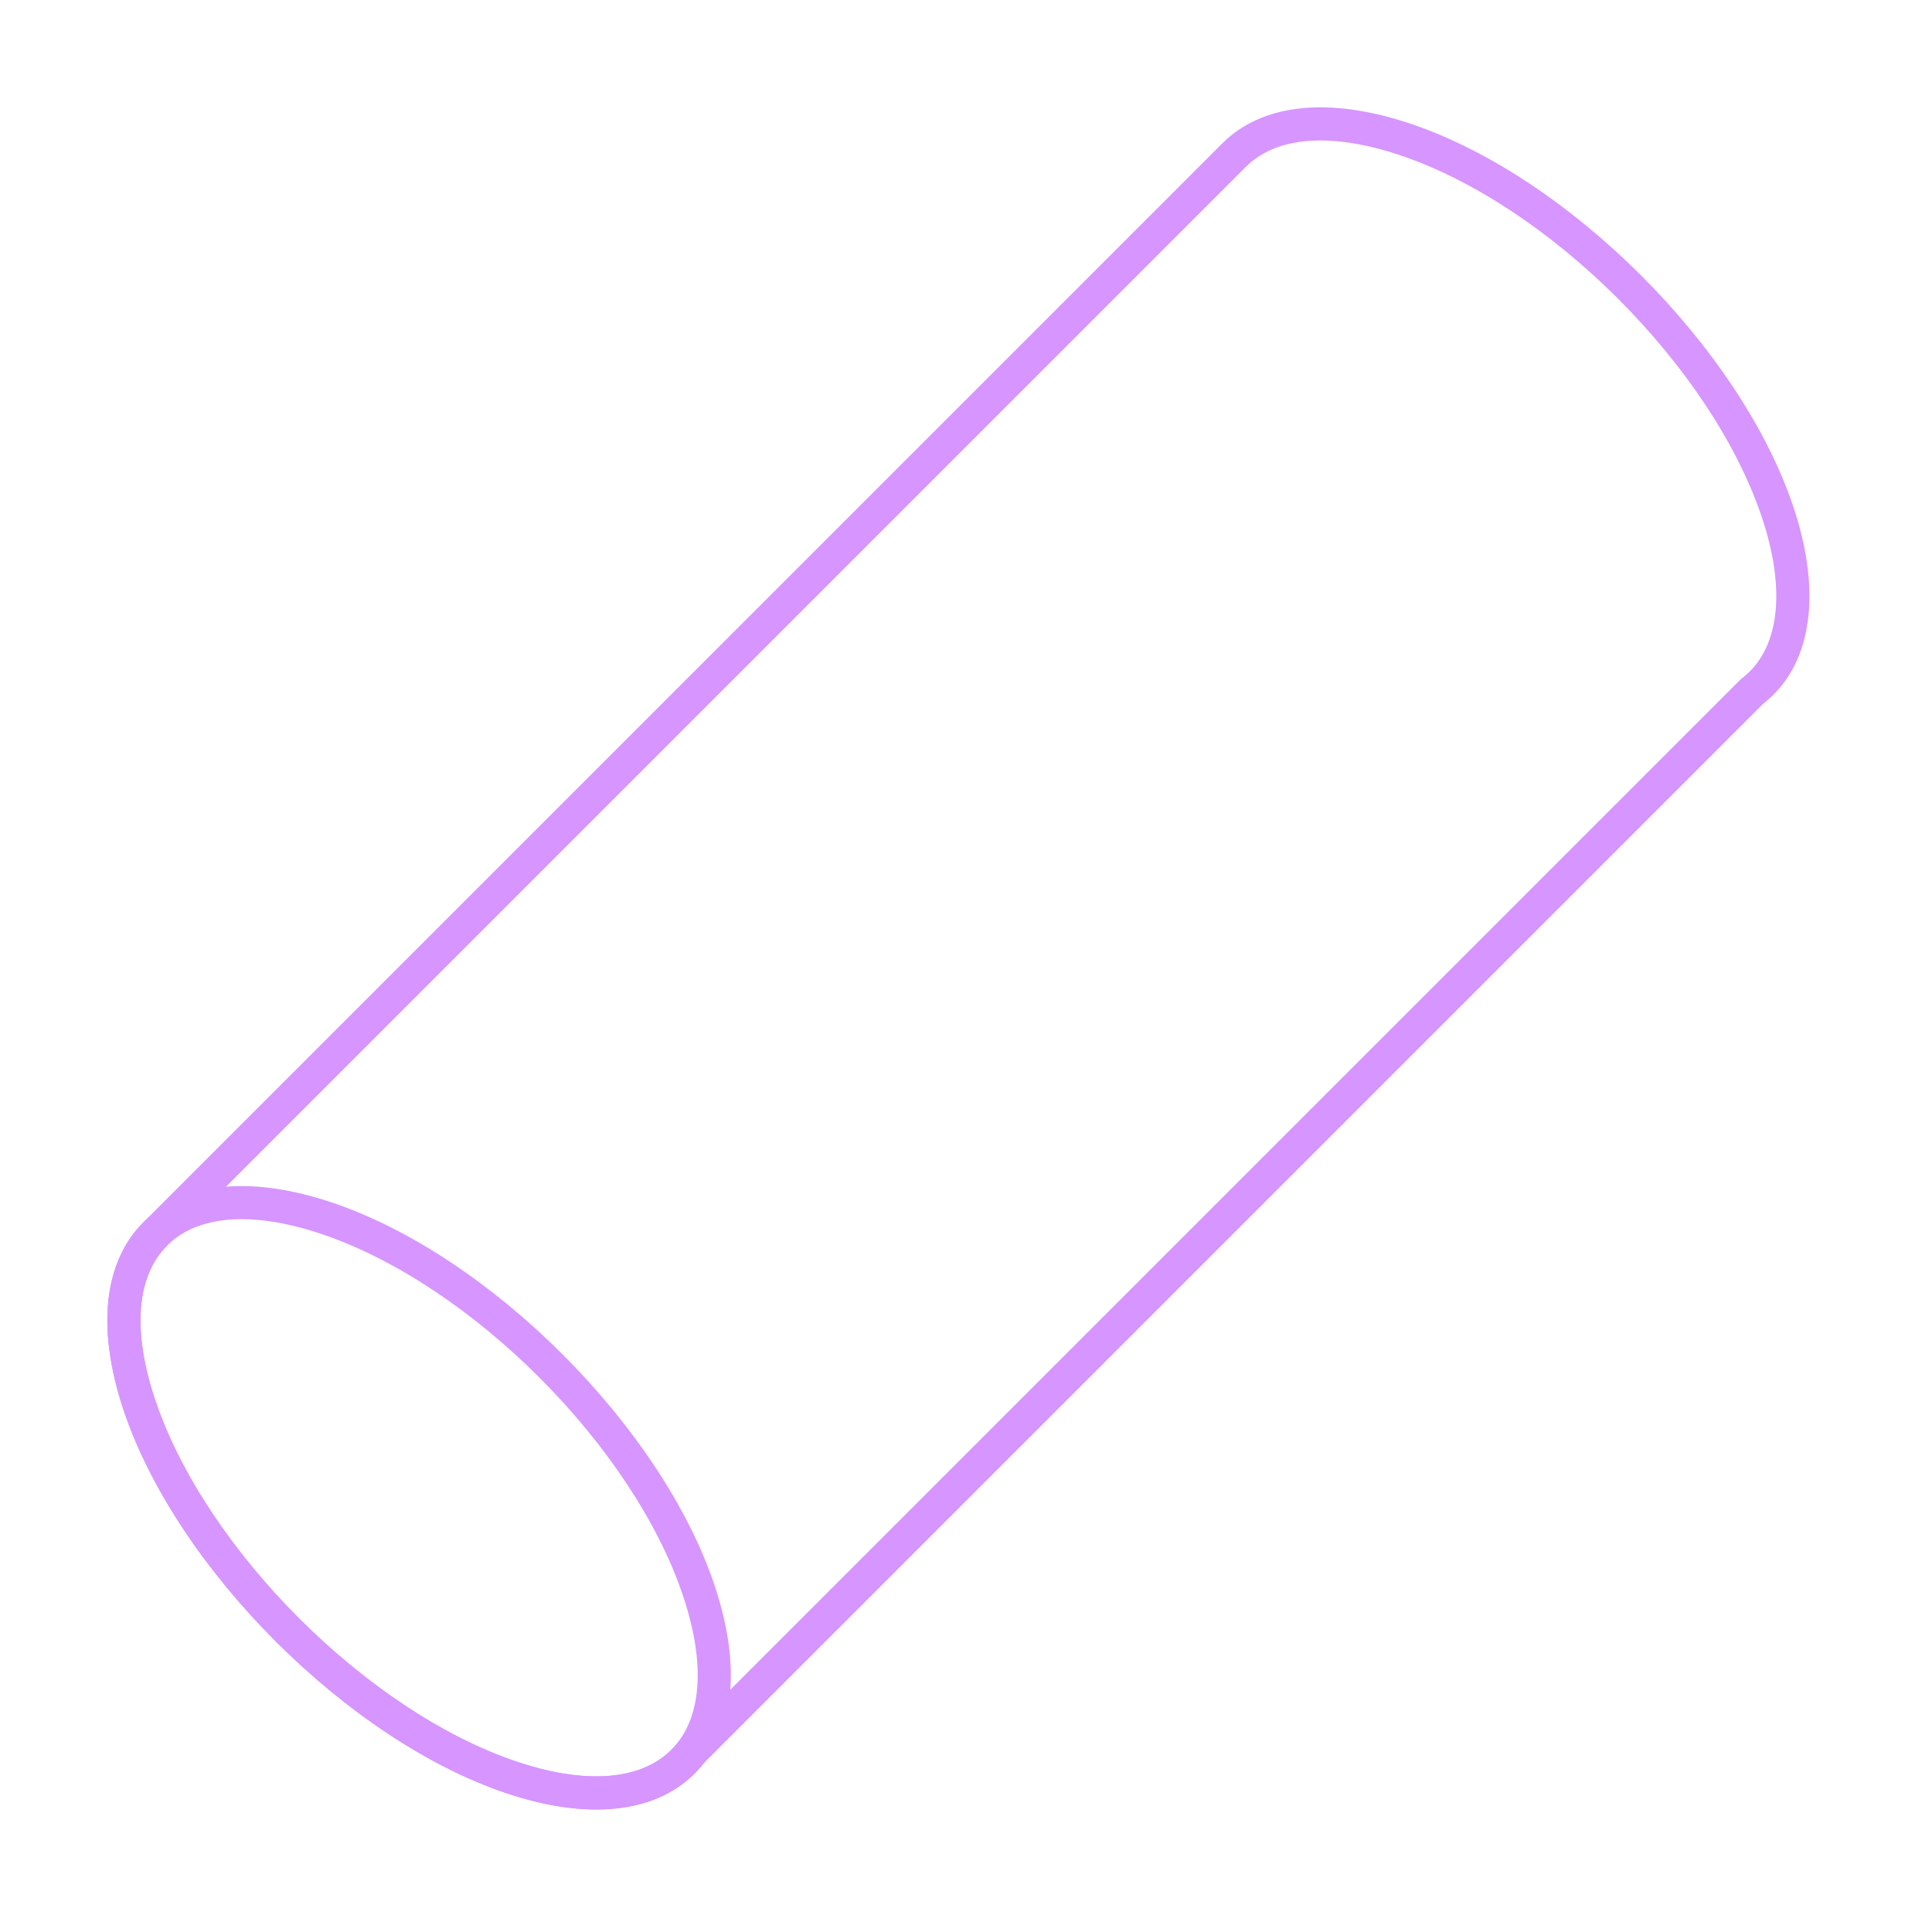 <svg width="121" height="121" viewBox="0 0 121 121" fill="none" xmlns="http://www.w3.org/2000/svg">
<path d="M111.074 43.505C113.546 41.033 114.009 36.82 112.324 31.761C109.011 21.823 98.232 11.044 88.294 7.732C83.219 6.041 79.046 6.485 76.546 8.985L8.987 76.544C6.488 79.044 6.041 83.218 7.734 88.292C11.046 98.23 21.825 109.009 31.763 112.322C37.242 114.147 41.719 113.456 44.085 110.417L110.421 44.081C110.652 43.901 110.871 43.708 111.075 43.503L111.074 43.505ZM78.018 10.457C79.933 8.542 83.349 8.276 87.638 9.706C97.031 12.837 107.22 23.026 110.352 32.419C111.89 37.033 111.432 40.7 109.103 42.473L108.997 42.565L42.516 109.046L42.473 109.103C40.698 111.434 37.037 111.89 32.42 110.351C23.026 107.22 12.838 97.031 9.706 87.637C8.276 83.349 8.542 79.933 10.457 78.018L78.016 10.459L78.018 10.457Z" fill="#D795FF"/>
<path d="M43.509 111.07C46.009 108.57 46.454 104.398 44.763 99.322C41.45 89.384 30.671 78.605 20.733 75.293C15.658 73.602 11.485 74.046 8.985 76.546C6.486 79.046 6.041 83.218 7.732 88.294C11.044 98.232 21.823 109.011 31.761 112.323C36.837 114.015 41.009 113.57 43.509 111.07ZM10.455 78.016C12.37 76.101 15.787 75.835 20.075 77.265C29.468 80.396 39.657 90.585 42.789 99.979C44.218 104.267 43.952 107.683 42.037 109.598C40.122 111.513 36.706 111.779 32.418 110.35C23.024 107.218 12.836 97.029 9.704 87.636C8.274 83.347 8.541 79.931 10.455 78.016Z" fill="#D795FF"/>
</svg>
